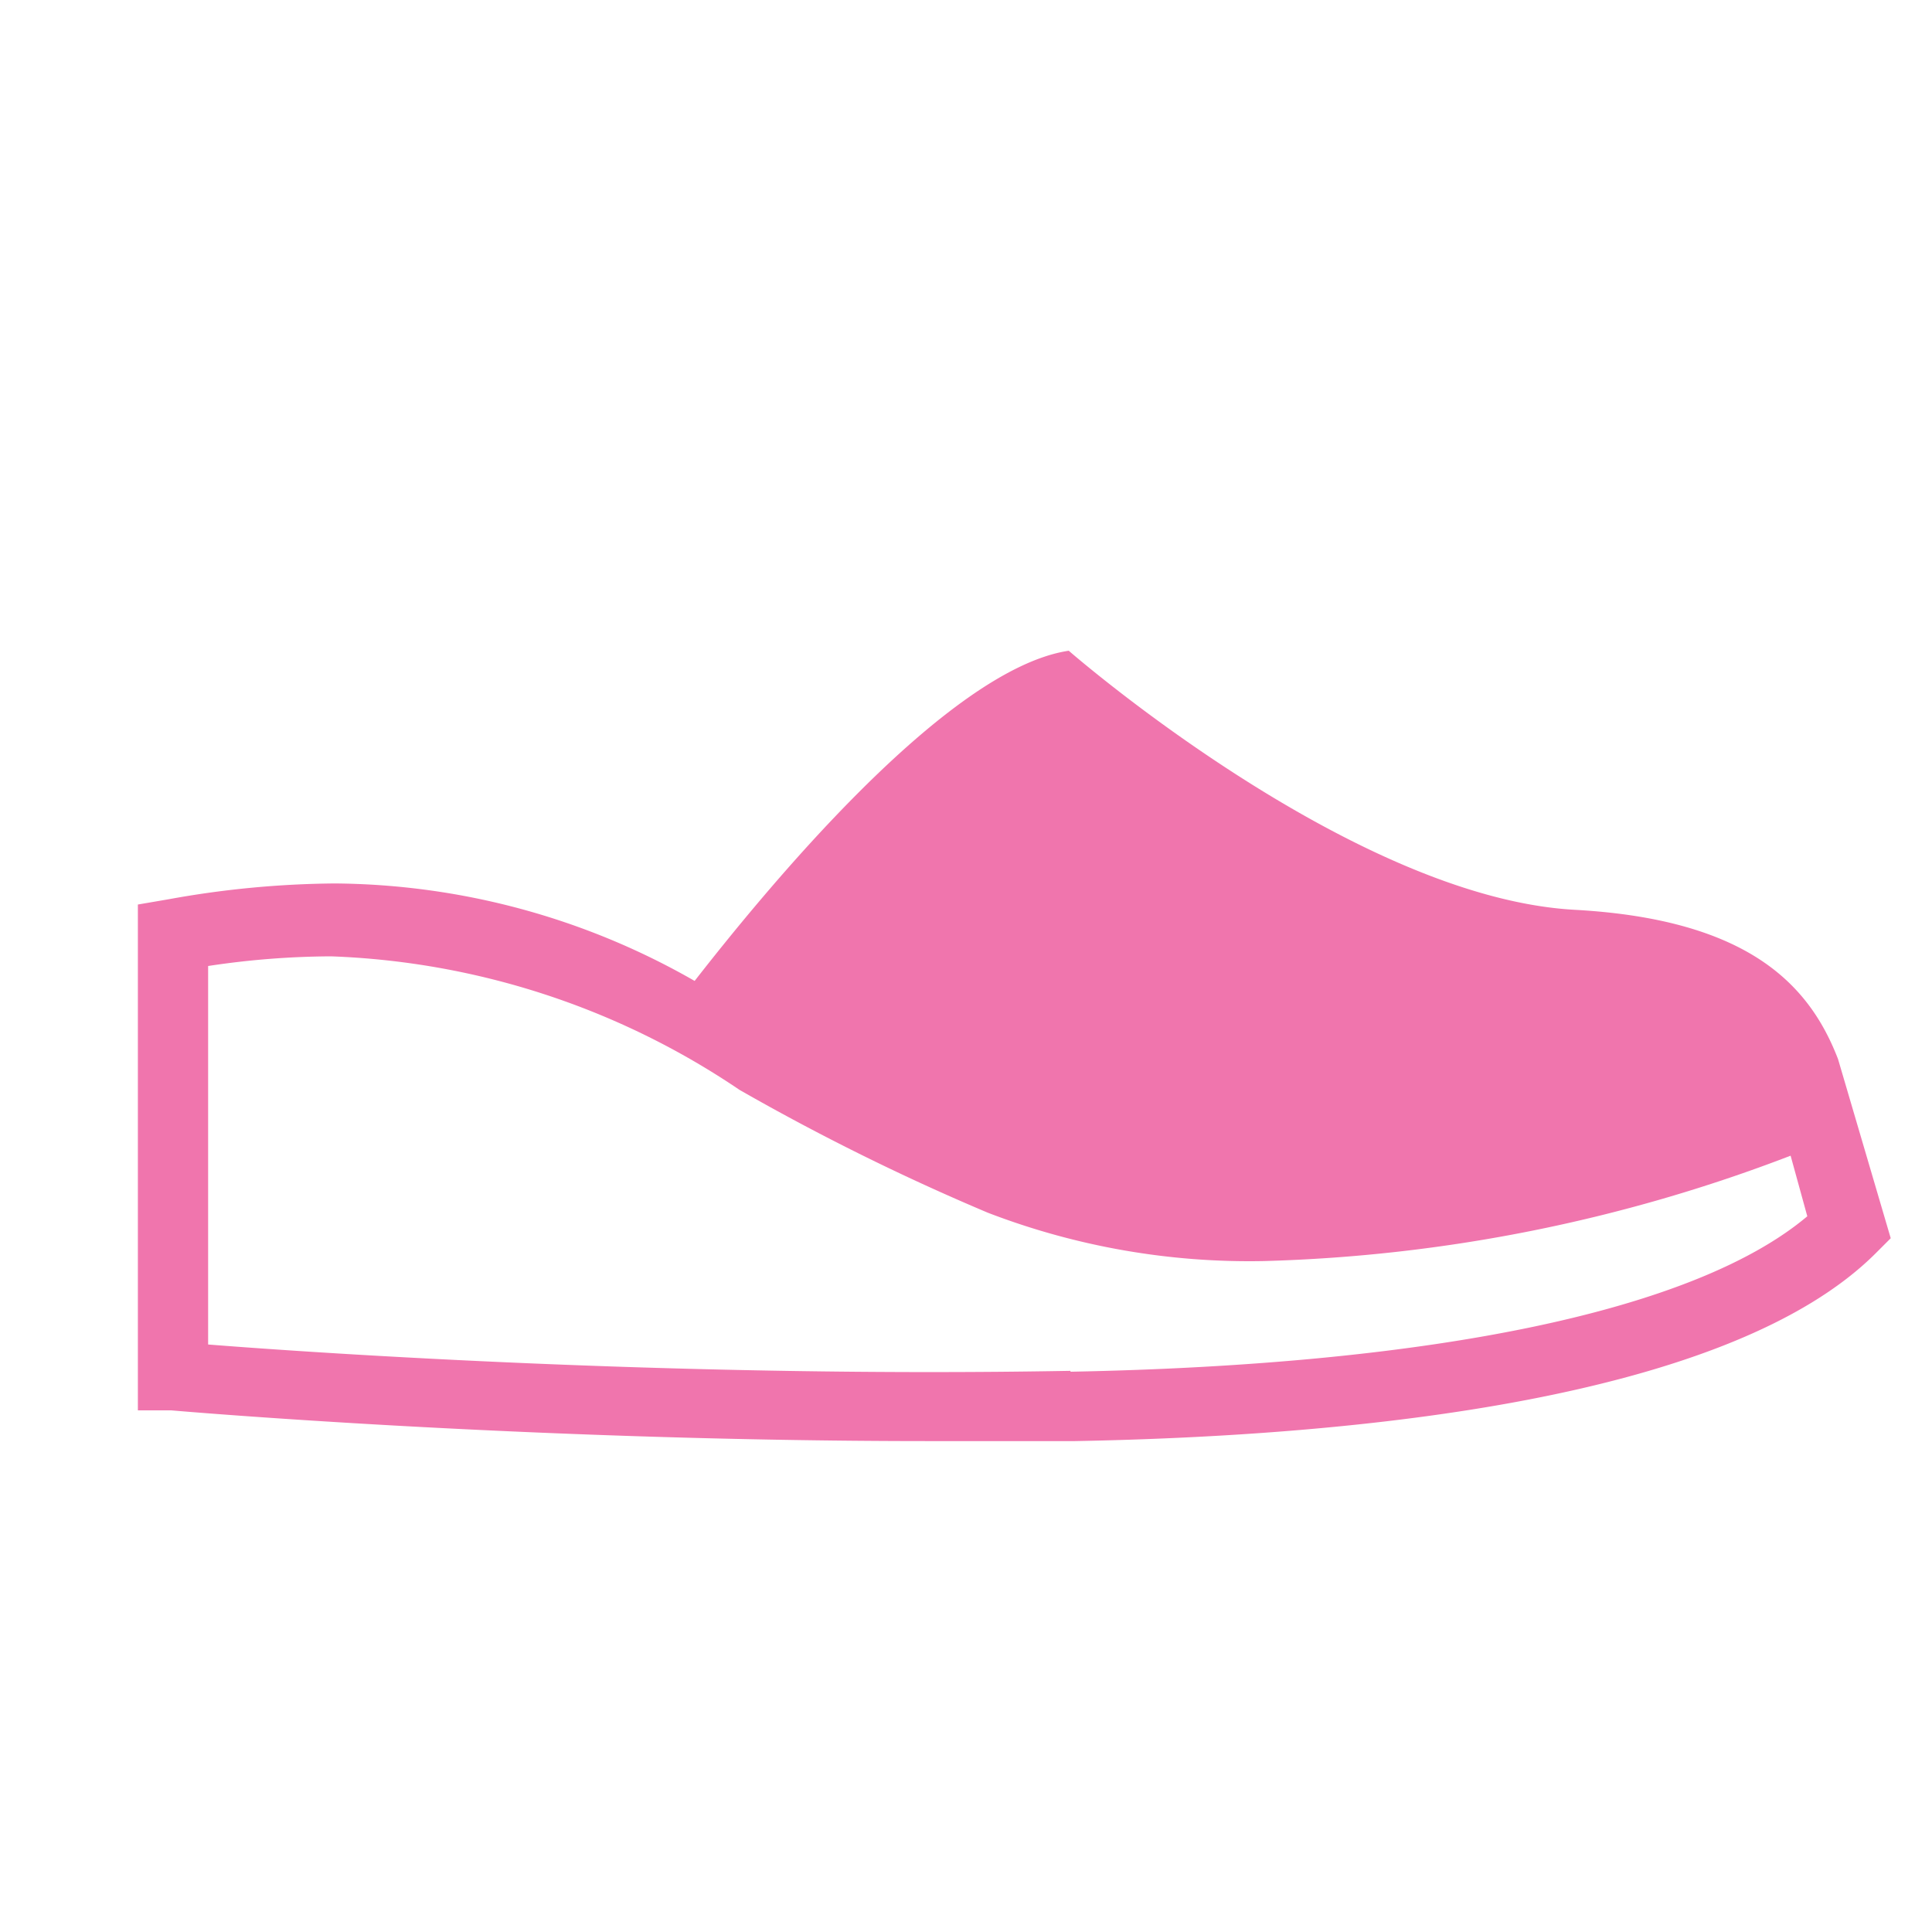 <svg id="Layer_1" data-name="Layer 1" xmlns="http://www.w3.org/2000/svg" viewBox="0 0 22 22"><defs><style>.cls-1{fill:#f075ad;}</style></defs><title>icons</title><path class="cls-1" d="M20.93,12.06h0c-.32-.83-1-1.59-3-1.7-2.54-.14-5.76-2.95-5.76-2.95-1.4.21-3.48,2.76-4.26,3.76a8.35,8.35,0,0,0-4.1-1.11,11,11,0,0,0-1.89.18l-.35.06v5.76l.38,0s4,.35,8.63.35l1.66,0c3.24-.06,7.46-.48,9.12-2.14l.17-.17Zm-8.74,3.55c-4.4.08-8.56-.2-9.82-.3V11a9.55,9.55,0,0,1,1.4-.11,8.86,8.86,0,0,1,4.65,1.52,26.23,26.23,0,0,0,2.83,1.4,8.3,8.3,0,0,0,3.14.55,18.08,18.08,0,0,0,6-1.2l.19.69C19.31,14.92,16.35,15.54,12.19,15.62Z"/></svg>
